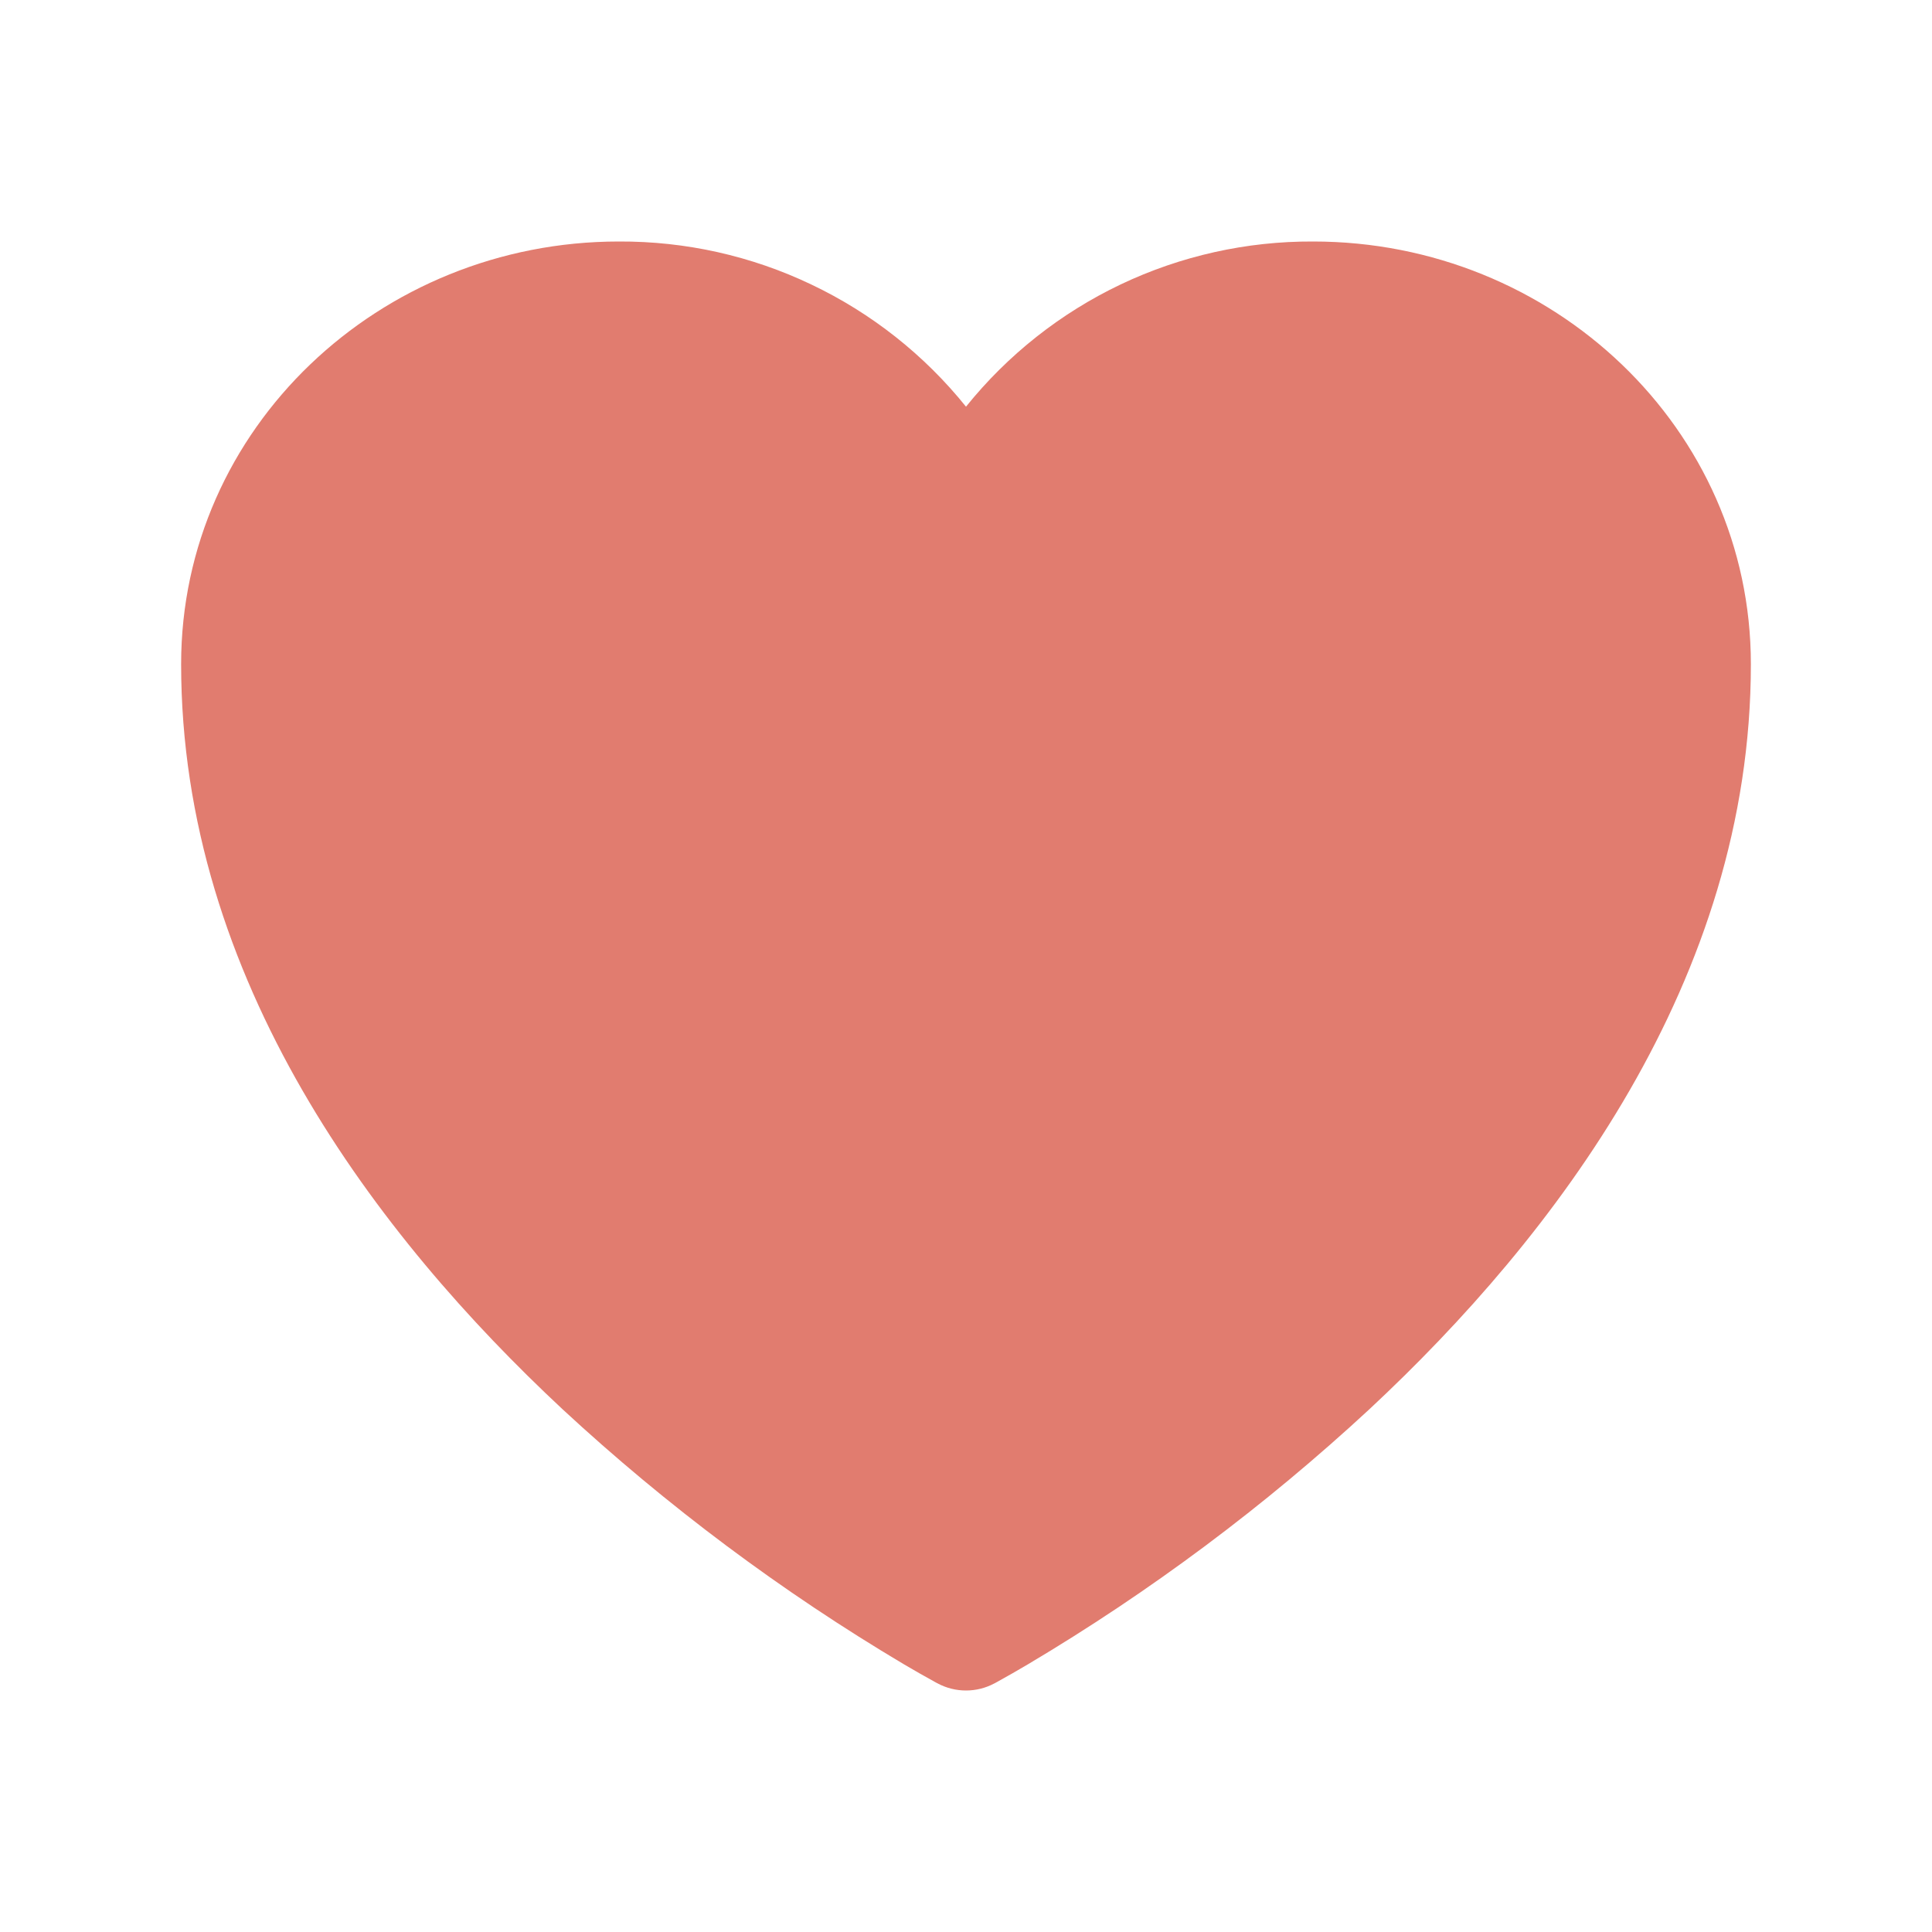 <?xml version="1.0" encoding="UTF-8"?> <svg xmlns="http://www.w3.org/2000/svg" width="24" height="24" viewBox="0 0 24 24" fill="none"><path d="M11.645 20.91L11.638 20.907L11.616 20.895C11.487 20.824 11.36 20.752 11.233 20.677C9.711 19.773 8.288 18.71 6.989 17.507C4.688 15.36 2.25 12.174 2.25 8.25C2.25 5.322 4.714 3 7.688 3C8.515 2.996 9.332 3.178 10.078 3.534C10.825 3.889 11.482 4.408 12 5.052C12.518 4.408 13.175 3.889 13.922 3.533C14.669 3.178 15.486 2.996 16.313 3C19.286 3 21.75 5.322 21.75 8.25C21.75 12.175 19.312 15.361 17.011 17.506C15.712 18.709 14.289 19.772 12.767 20.676C12.64 20.751 12.513 20.824 12.384 20.895L12.362 20.907L12.355 20.911L12.352 20.912C12.244 20.97 12.123 21 12 21C11.877 21 11.756 20.97 11.648 20.912L11.645 20.91Z" fill="#E17C6F"></path></svg> 
